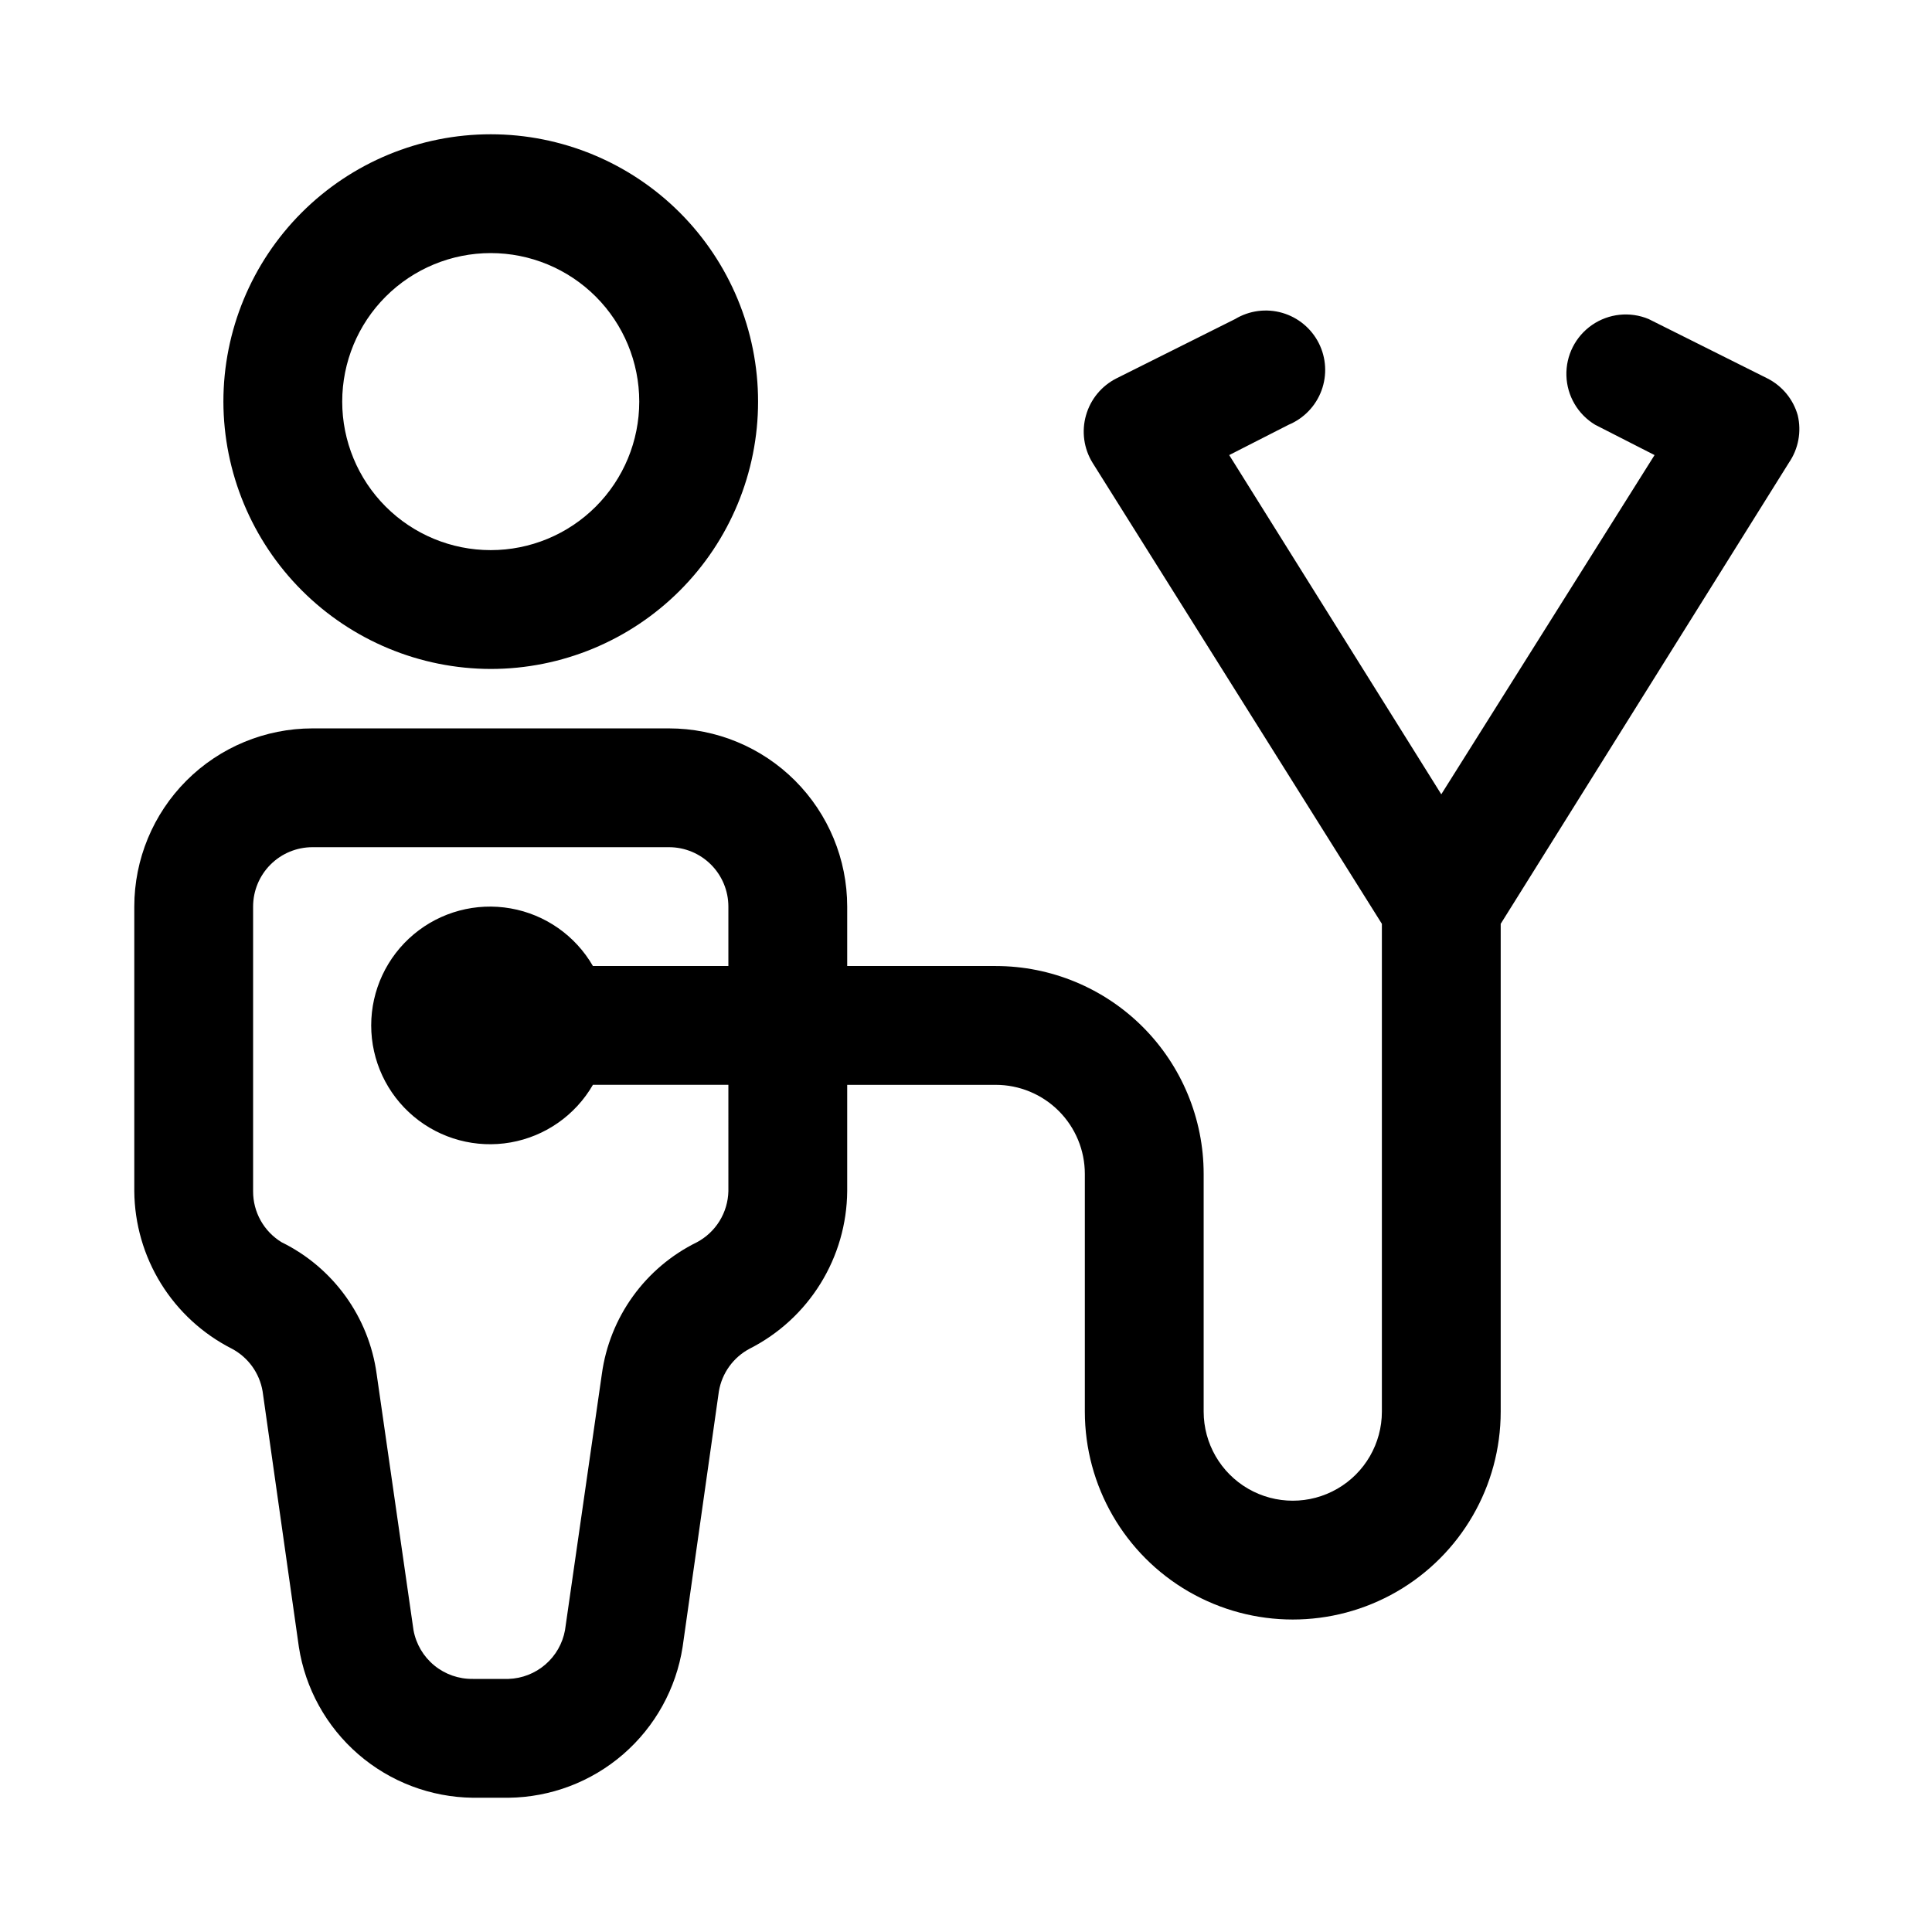 <?xml version="1.0" encoding="UTF-8"?>
<!-- Uploaded to: ICON Repo, www.iconrepo.com, Generator: ICON Repo Mixer Tools -->
<svg fill="#000000" width="800px" height="800px" version="1.1" viewBox="144 144 512 512" xmlns="http://www.w3.org/2000/svg">
 <path d="m274.05 321.28c18.789 0 36.809-7.465 50.098-20.75 13.285-13.285 20.75-31.309 20.75-50.098 0-18.789-7.465-36.809-20.75-50.098-13.289-13.285-31.309-20.75-50.098-20.75s-36.812 7.465-50.098 20.75c-13.285 13.289-20.75 31.309-20.75 50.098 0.039 18.777 7.519 36.773 20.797 50.051 13.277 13.277 31.273 20.758 50.051 20.797zm0-110.21c10.438 0 20.449 4.148 27.832 11.527 7.379 7.383 11.527 17.395 11.527 27.832s-4.148 20.449-11.527 27.832c-7.383 7.383-17.395 11.527-27.832 11.527-10.441 0-20.449-4.144-27.832-11.527-7.383-7.383-11.527-17.395-11.527-27.832s4.144-20.449 11.527-27.832c7.383-7.379 17.391-11.527 27.832-11.527zm346.37 42.98c-1.195-4.231-4.106-7.769-8.027-9.762l-31.488-15.742c-4.941-2.059-10.586-1.465-14.988 1.57-4.406 3.039-6.969 8.102-6.801 13.449 0.164 5.348 3.035 10.246 7.617 13.004l15.742 8.031-56.52 89.898-56.203-89.898 15.742-8.031c4.039-1.684 7.199-4.973 8.715-9.074 1.52-4.106 1.258-8.66-0.715-12.562-1.977-3.906-5.488-6.816-9.695-8.027-4.203-1.211-8.723-0.617-12.473 1.641l-31.488 15.742c-3.922 1.992-6.836 5.531-8.031 9.762-1.219 4.254-0.59 8.828 1.734 12.594l76.672 122.18v129.26c0 8.438-4.5 16.234-11.809 20.453-7.305 4.219-16.309 4.219-23.617 0-7.305-4.219-11.805-12.016-11.805-20.453v-62.977c0-14.613-5.809-28.629-16.141-38.965-10.336-10.332-24.352-16.137-38.965-16.137h-39.359v-15.746c0-12.527-4.977-24.539-13.836-33.398-8.855-8.855-20.871-13.832-33.398-13.832h-94.465c-12.523 0-24.539 4.977-33.398 13.832-8.855 8.859-13.832 20.871-13.832 33.398v75.414c0.07 8.652 2.516 17.121 7.066 24.477 4.555 7.359 11.043 13.324 18.754 17.246 4.348 2.293 7.379 6.484 8.188 11.336l9.605 67.699h-0.004c1.715 11.047 7.289 21.125 15.738 28.449 8.445 7.324 19.215 11.41 30.395 11.539h9.445c11.176-0.129 21.949-4.215 30.395-11.539 8.445-7.324 14.023-17.402 15.734-28.449l9.605-67.699c0.809-4.852 3.836-9.043 8.188-11.336 7.711-3.922 14.199-9.887 18.75-17.246 4.555-7.356 7-15.824 7.07-24.477v-28.18h39.359c6.262 0 12.27 2.488 16.699 6.914 4.43 4.43 6.918 10.438 6.918 16.699v62.977c0 19.688 10.5 37.879 27.551 47.723 17.051 9.844 38.055 9.844 55.105 0 17.047-9.844 27.551-28.035 27.551-47.723v-129.26l76.359-122.17v-0.004c2.535-3.672 3.394-8.25 2.359-12.594zm-283.39 205.62c-0.066 2.793-0.871 5.523-2.336 7.902-1.469 2.379-3.543 4.324-6.008 5.637-13.695 6.731-23.141 19.836-25.191 34.953l-9.762 67.855c-0.645 3.539-2.481 6.746-5.203 9.094-2.719 2.348-6.16 3.695-9.754 3.816h-9.445c-3.731 0.062-7.359-1.203-10.242-3.566-2.883-2.363-4.832-5.676-5.504-9.344l-9.762-67.855c-2.051-15.117-11.496-28.223-25.188-34.953-4.723-2.871-7.59-8.012-7.559-13.539v-75.414c0-4.176 1.66-8.18 4.609-11.133 2.953-2.953 6.957-4.609 11.133-4.609h94.465c4.176 0 8.18 1.656 11.133 4.609s4.613 6.957 4.613 11.133v15.742l-35.898 0.004c-4.652-8.062-12.633-13.652-21.801-15.266-9.168-1.617-18.578 0.902-25.707 6.887-7.133 5.984-11.25 14.812-11.25 24.121 0 9.309 4.117 18.141 11.25 24.121 7.129 5.984 16.539 8.504 25.707 6.891 9.168-1.617 17.148-7.207 21.801-15.266h35.898z"/>
</svg>